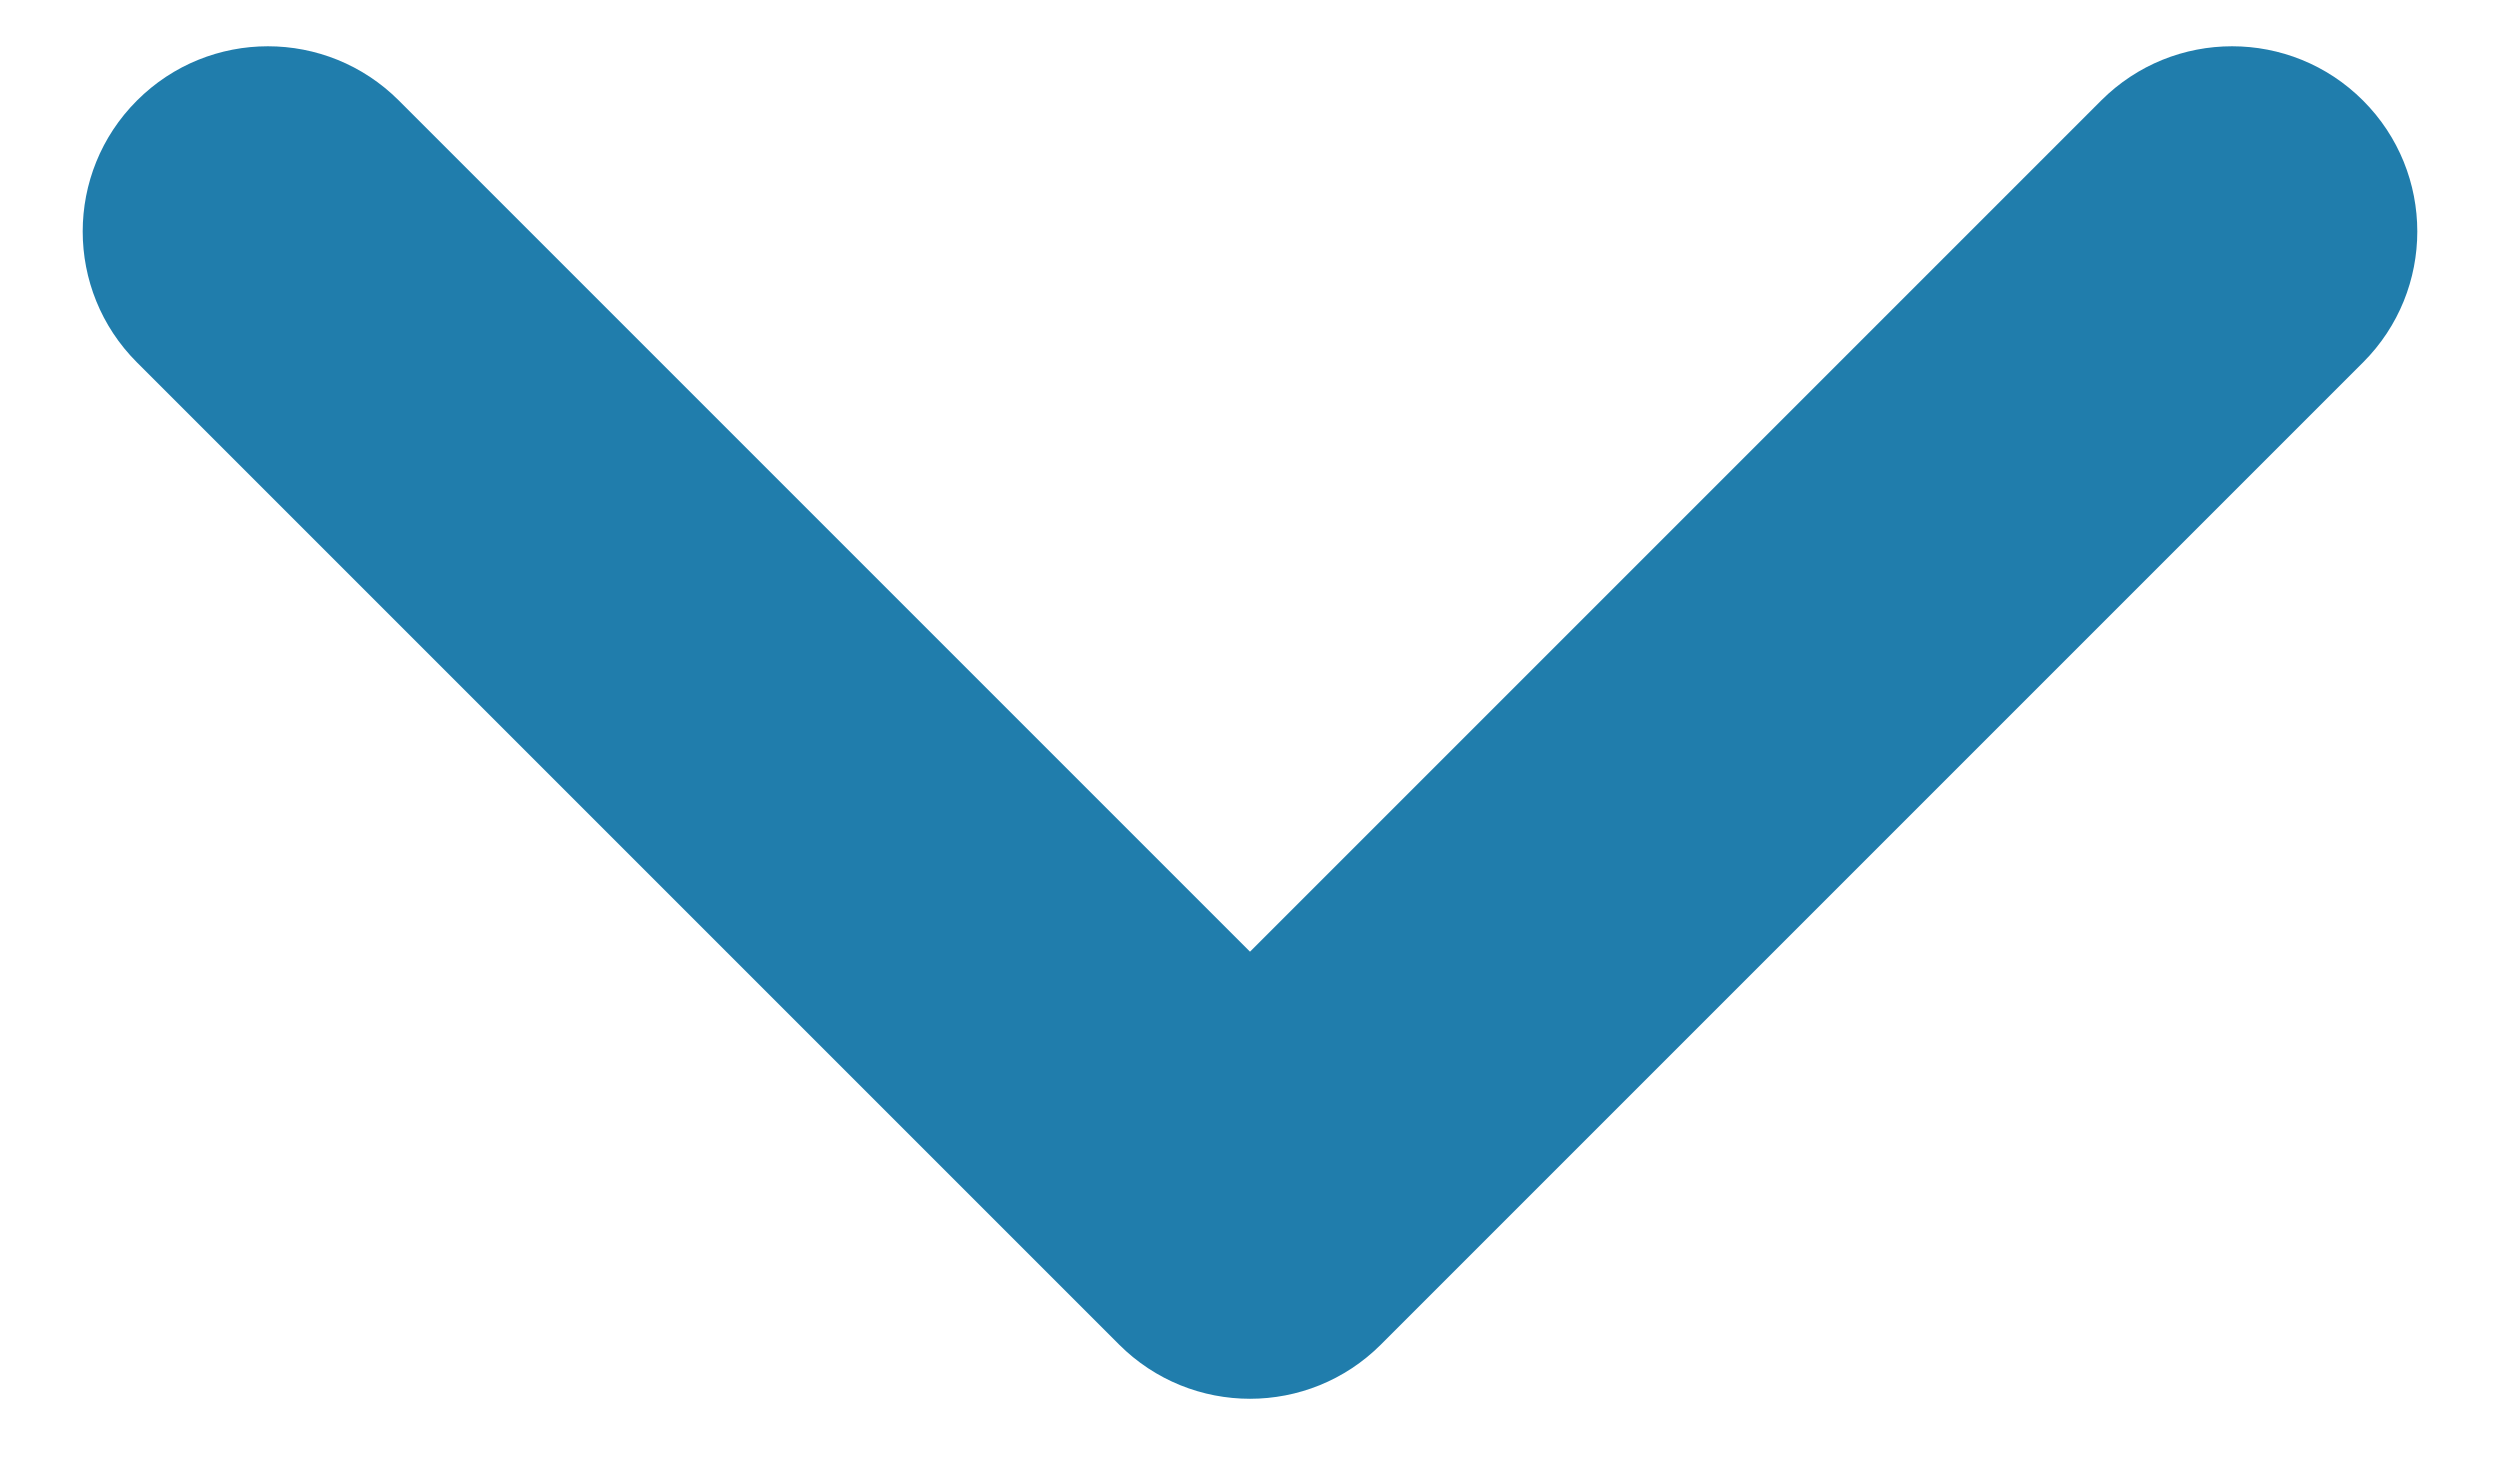 <?xml version="1.0" encoding="UTF-8"?>
<svg width="27px" height="16px" viewBox="0 0 27 16" version="1.1" xmlns="http://www.w3.org/2000/svg" xmlns:xlink="http://www.w3.org/1999/xlink">
    <!-- Generator: sketchtool 53.2 (72643) - https://sketchapp.com -->
    <title>2723A3D7-2E50-4672-AD87-3DB08CDFCBBE</title>
    <desc>Created with sketchtool.</desc>
    <defs>
        <path d="M8,8 L8,21 C8,22.105 7.105,23 6,23 C4.895,23 4,22.105 4,21 L4,6 C4,4.895 4.895,4 6,4 L21,4 C22.105,4 23,4.895 23,6 C23,7.105 22.105,8 21,8 L8,8 Z" id="path-1"></path>
    </defs>
    <g id="Components" stroke="none" stroke-width="1" fill="none" fill-rule="evenodd">
        <g id="07-TM-Icons-Copy" transform="translate(-107, -223)">
            <g id="Icons-/-Arrow-/-Down" transform="translate(107, 212)">
                <mask id="mask-2" fill="white">
                    <use xlink:href="#path-1"></use>
                </mask>
                <use id="Combined-Shape-Source" fill="#207DAC" transform="translate(13.5, 13.5) scale(1, -1) rotate(45) translate(-13.5, -13.5) " xlink:href="#path-1"></use>
            </g>
        </g>
    </g>
</svg>
